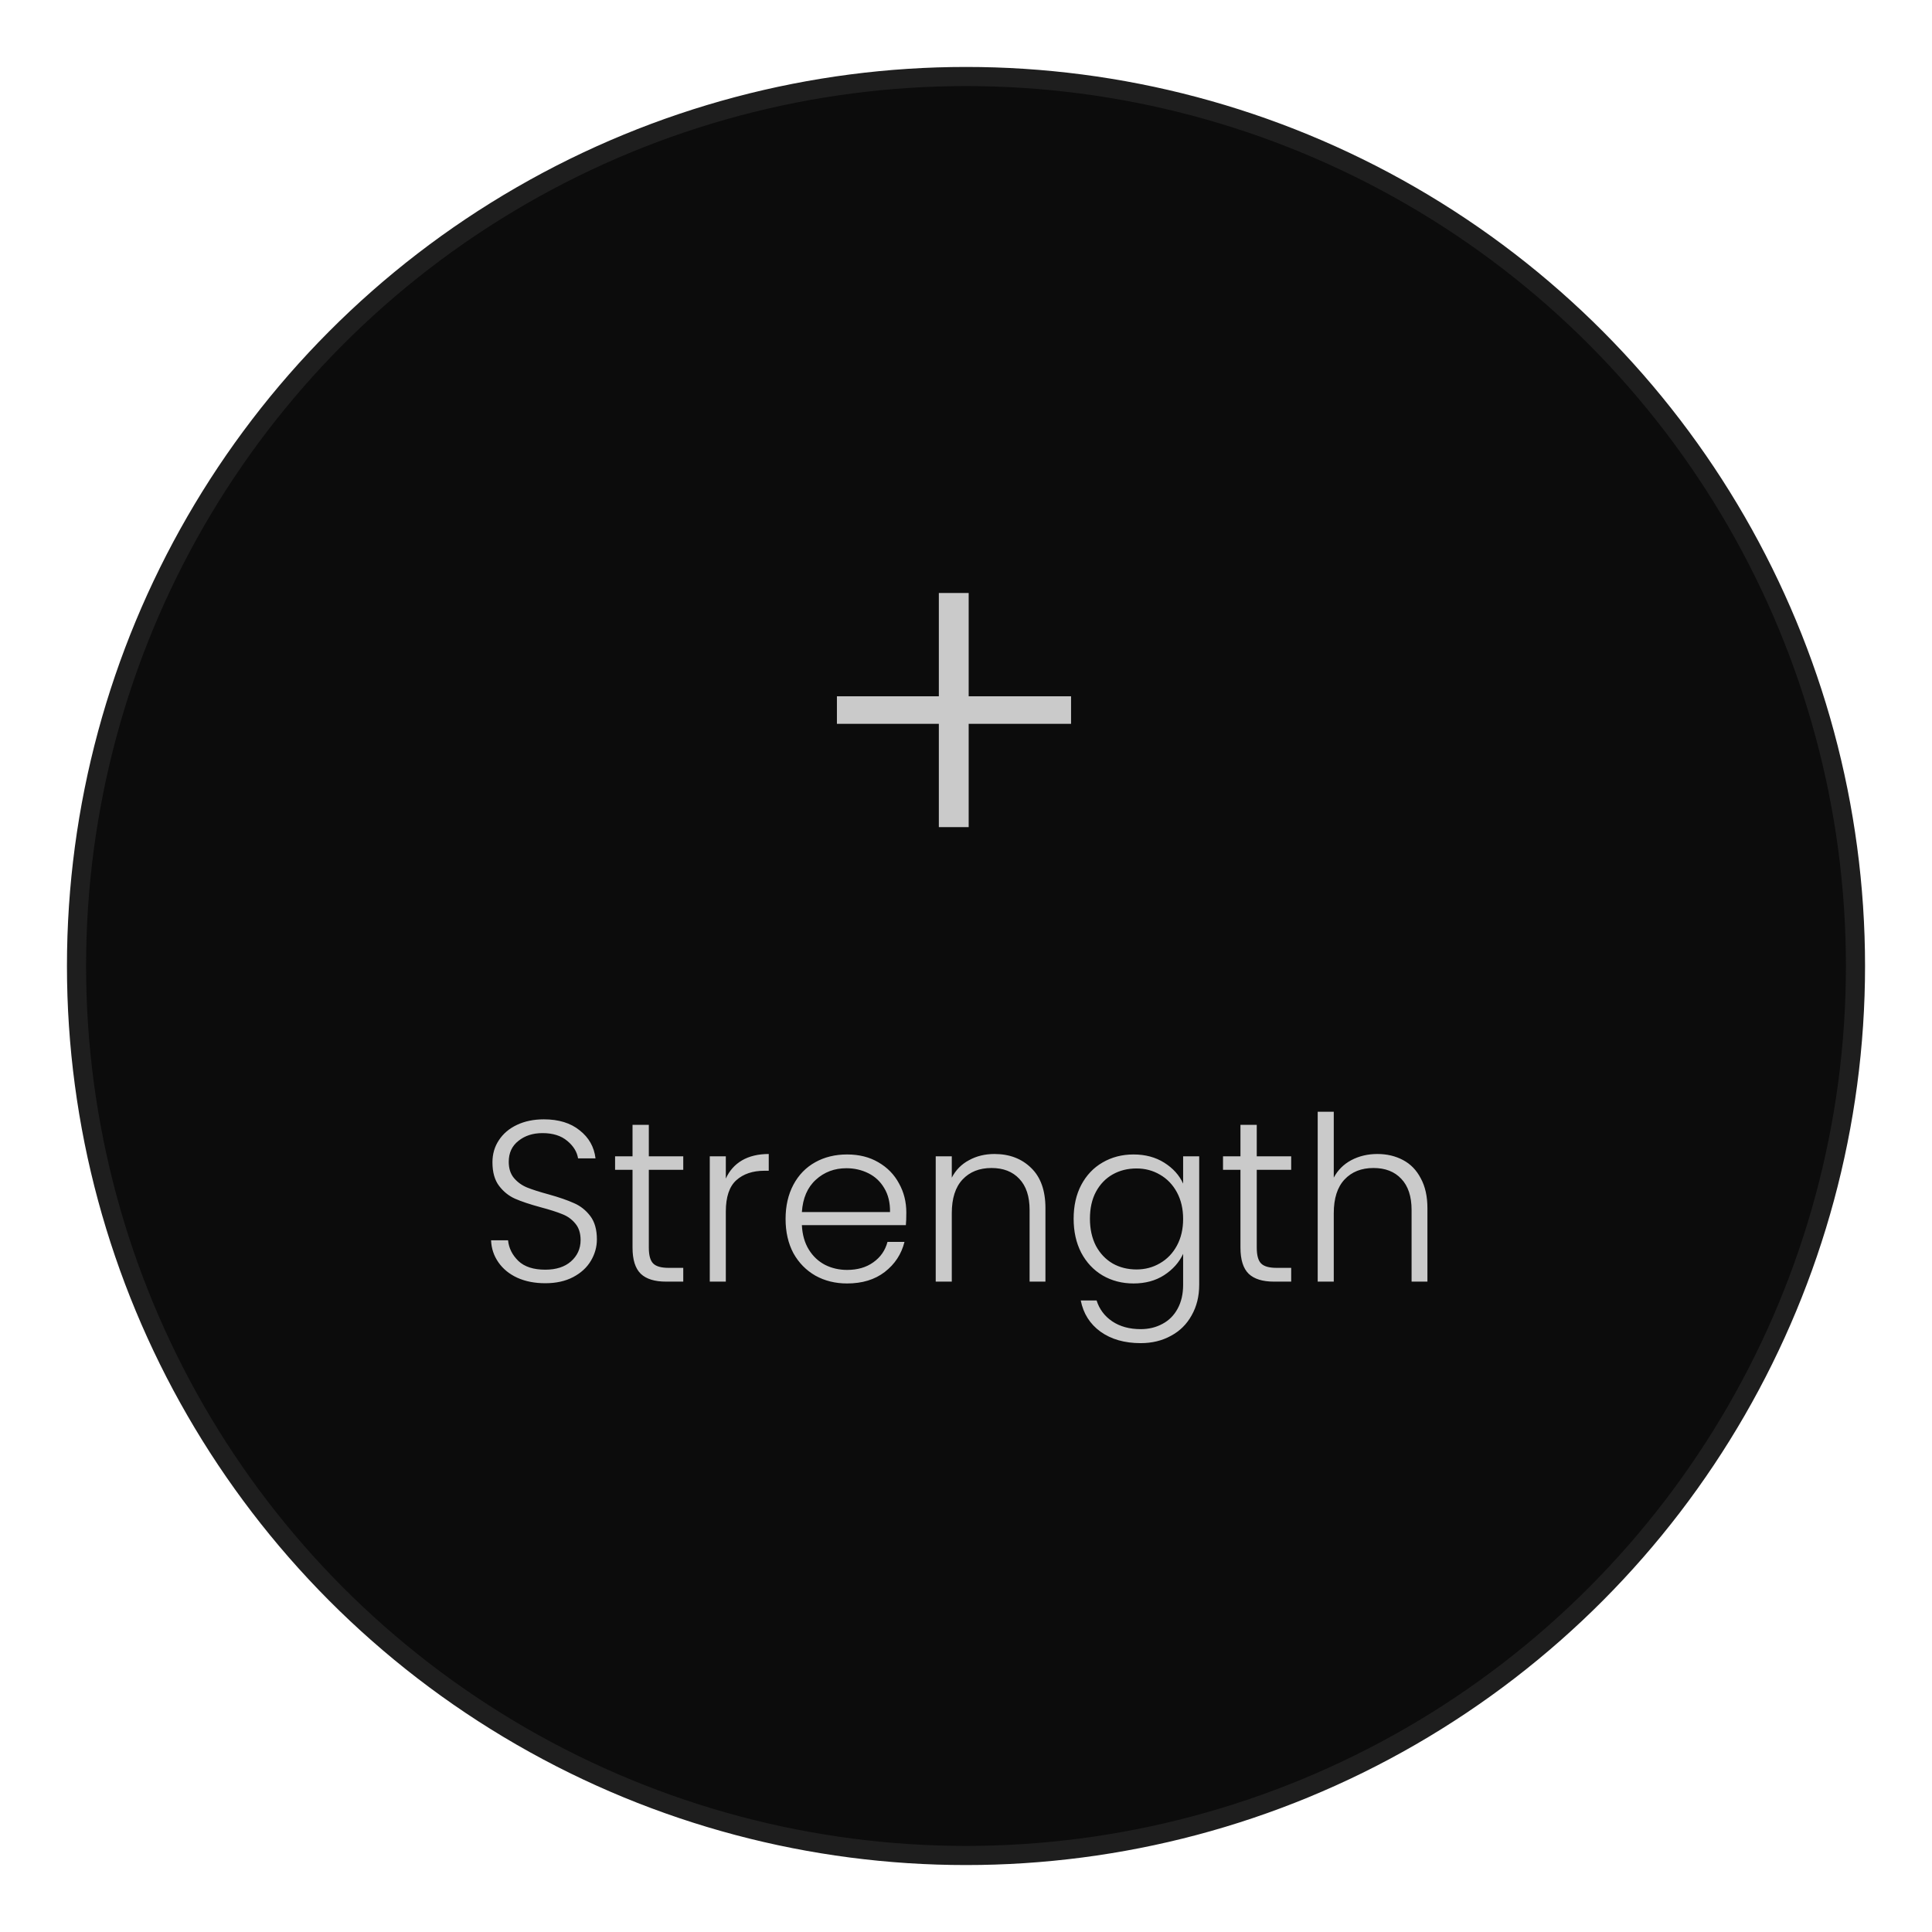<svg
            width="101"
            height="101"
            viewBox="0 0 101 101"
            fill="none"
            xmlns="http://www.w3.org/2000/svg"
            className="mt-8 -ml-10 max-md:mx-auto"
          >
            <circle
              cx="50.5"
              cy="50.5"
              r="46.5"
              fill="#0C0C0C"
              stroke="#1E1E1E"
              strokeWidth="8"
            />
            <path
              d="M55.992 37.84H50.64V43.24H49.08V37.84H43.752V36.4H49.08V31H50.64V36.4H55.992V37.84Z"
              fill="#CACACA"
            />
            <path
              d="M28.504 67.084C27.952 67.084 27.464 66.988 27.04 66.796C26.624 66.604 26.296 66.336 26.056 65.992C25.816 65.648 25.688 65.264 25.672 64.84H26.56C26.6 65.248 26.78 65.608 27.1 65.92C27.42 66.224 27.888 66.376 28.504 66.376C29.072 66.376 29.52 66.232 29.848 65.944C30.184 65.648 30.352 65.276 30.352 64.828C30.352 64.468 30.26 64.18 30.076 63.964C29.892 63.74 29.664 63.576 29.392 63.472C29.12 63.36 28.744 63.24 28.264 63.112C27.704 62.96 27.26 62.812 26.932 62.668C26.604 62.524 26.324 62.3 26.092 61.996C25.86 61.692 25.744 61.28 25.744 60.76C25.744 60.328 25.856 59.944 26.08 59.608C26.304 59.264 26.62 58.996 27.028 58.804C27.436 58.612 27.904 58.516 28.432 58.516C29.208 58.516 29.832 58.708 30.304 59.092C30.784 59.468 31.06 59.956 31.132 60.556H30.22C30.164 60.212 29.976 59.908 29.656 59.644C29.336 59.372 28.904 59.236 28.36 59.236C27.856 59.236 27.436 59.372 27.1 59.644C26.764 59.908 26.596 60.272 26.596 60.736C26.596 61.088 26.688 61.372 26.872 61.588C27.056 61.804 27.284 61.968 27.556 62.08C27.836 62.192 28.212 62.312 28.684 62.44C29.228 62.592 29.668 62.744 30.004 62.896C30.34 63.04 30.624 63.264 30.856 63.568C31.088 63.872 31.204 64.28 31.204 64.792C31.204 65.184 31.1 65.556 30.892 65.908C30.684 66.26 30.376 66.544 29.968 66.76C29.56 66.976 29.072 67.084 28.504 67.084ZM33.919 61.156V65.224C33.919 65.624 33.995 65.9 34.147 66.052C34.299 66.204 34.567 66.28 34.951 66.28H35.719V67H34.819C34.227 67 33.787 66.864 33.499 66.592C33.211 66.312 33.067 65.856 33.067 65.224V61.156H32.155V60.448H33.067V58.804H33.919V60.448H35.719V61.156H33.919ZM37.944 61.612C38.129 61.204 38.408 60.888 38.785 60.664C39.169 60.44 39.636 60.328 40.188 60.328V61.204H39.961C39.352 61.204 38.864 61.368 38.496 61.696C38.129 62.024 37.944 62.572 37.944 63.34V67H37.105V60.448H37.944V61.612ZM47.38 63.388C47.38 63.676 47.372 63.896 47.356 64.048H41.92C41.944 64.544 42.064 64.968 42.28 65.32C42.496 65.672 42.78 65.94 43.132 66.124C43.484 66.3 43.868 66.388 44.284 66.388C44.828 66.388 45.284 66.256 45.652 65.992C46.028 65.728 46.276 65.372 46.396 64.924H47.284C47.124 65.564 46.78 66.088 46.252 66.496C45.732 66.896 45.076 67.096 44.284 67.096C43.668 67.096 43.116 66.96 42.628 66.688C42.14 66.408 41.756 66.016 41.476 65.512C41.204 65 41.068 64.404 41.068 63.724C41.068 63.044 41.204 62.448 41.476 61.936C41.748 61.424 42.128 61.032 42.616 60.76C43.104 60.488 43.66 60.352 44.284 60.352C44.908 60.352 45.452 60.488 45.916 60.76C46.388 61.032 46.748 61.4 46.996 61.864C47.252 62.32 47.38 62.828 47.38 63.388ZM46.528 63.364C46.536 62.876 46.436 62.46 46.228 62.116C46.028 61.772 45.752 61.512 45.4 61.336C45.048 61.16 44.664 61.072 44.248 61.072C43.624 61.072 43.092 61.272 42.652 61.672C42.212 62.072 41.968 62.636 41.92 63.364H46.528ZM51.989 60.328C52.773 60.328 53.413 60.572 53.909 61.06C54.405 61.54 54.653 62.24 54.653 63.16V67H53.825V63.256C53.825 62.544 53.645 62 53.285 61.624C52.933 61.248 52.449 61.06 51.833 61.06C51.201 61.06 50.697 61.26 50.321 61.66C49.945 62.06 49.757 62.648 49.757 63.424V67H48.917V60.448H49.757V61.564C49.965 61.164 50.265 60.86 50.657 60.652C51.049 60.436 51.493 60.328 51.989 60.328ZM59.259 60.352C59.875 60.352 60.411 60.496 60.867 60.784C61.323 61.072 61.651 61.436 61.851 61.876V60.448H62.691V67.168C62.691 67.768 62.559 68.3 62.295 68.764C62.039 69.228 61.679 69.584 61.215 69.832C60.751 70.088 60.223 70.216 59.631 70.216C58.791 70.216 58.091 70.016 57.531 69.616C56.979 69.216 56.635 68.672 56.499 67.984H57.327C57.471 68.44 57.743 68.804 58.143 69.076C58.551 69.348 59.047 69.484 59.631 69.484C60.055 69.484 60.435 69.392 60.771 69.208C61.107 69.032 61.371 68.768 61.563 68.416C61.755 68.064 61.851 67.648 61.851 67.168V65.548C61.643 65.996 61.311 66.368 60.855 66.664C60.407 66.952 59.875 67.096 59.259 67.096C58.659 67.096 58.119 66.956 57.639 66.676C57.167 66.396 56.795 66 56.523 65.488C56.259 64.976 56.127 64.384 56.127 63.712C56.127 63.04 56.259 62.452 56.523 61.948C56.795 61.436 57.167 61.044 57.639 60.772C58.119 60.492 58.659 60.352 59.259 60.352ZM61.851 63.724C61.851 63.196 61.743 62.732 61.527 62.332C61.311 61.932 61.015 61.624 60.639 61.408C60.271 61.192 59.863 61.084 59.415 61.084C58.951 61.084 58.535 61.188 58.167 61.396C57.799 61.604 57.507 61.908 57.291 62.308C57.083 62.7 56.979 63.168 56.979 63.712C56.979 64.248 57.083 64.72 57.291 65.128C57.507 65.528 57.799 65.836 58.167 66.052C58.535 66.26 58.951 66.364 59.415 66.364C59.863 66.364 60.271 66.256 60.639 66.04C61.015 65.824 61.311 65.516 61.527 65.116C61.743 64.716 61.851 64.252 61.851 63.724ZM65.7 61.156V65.224C65.7 65.624 65.776 65.9 65.928 66.052C66.08 66.204 66.348 66.28 66.732 66.28H67.5V67H66.6C66.008 67 65.568 66.864 65.28 66.592C64.992 66.312 64.848 65.856 64.848 65.224V61.156H63.936V60.448H64.848V58.804H65.7V60.448H67.5V61.156H65.7ZM72.006 60.328C72.502 60.328 72.946 60.432 73.338 60.64C73.738 60.848 74.05 61.168 74.274 61.6C74.506 62.024 74.622 62.544 74.622 63.16V67H73.794V63.256C73.794 62.544 73.614 62 73.254 61.624C72.902 61.248 72.418 61.06 71.802 61.06C71.17 61.06 70.666 61.26 70.29 61.66C69.914 62.06 69.726 62.648 69.726 63.424V67H68.886V58.12H69.726V61.564C69.934 61.172 70.238 60.868 70.638 60.652C71.046 60.436 71.502 60.328 72.006 60.328Z"
              fill="#CACACA"
            />
          </svg>